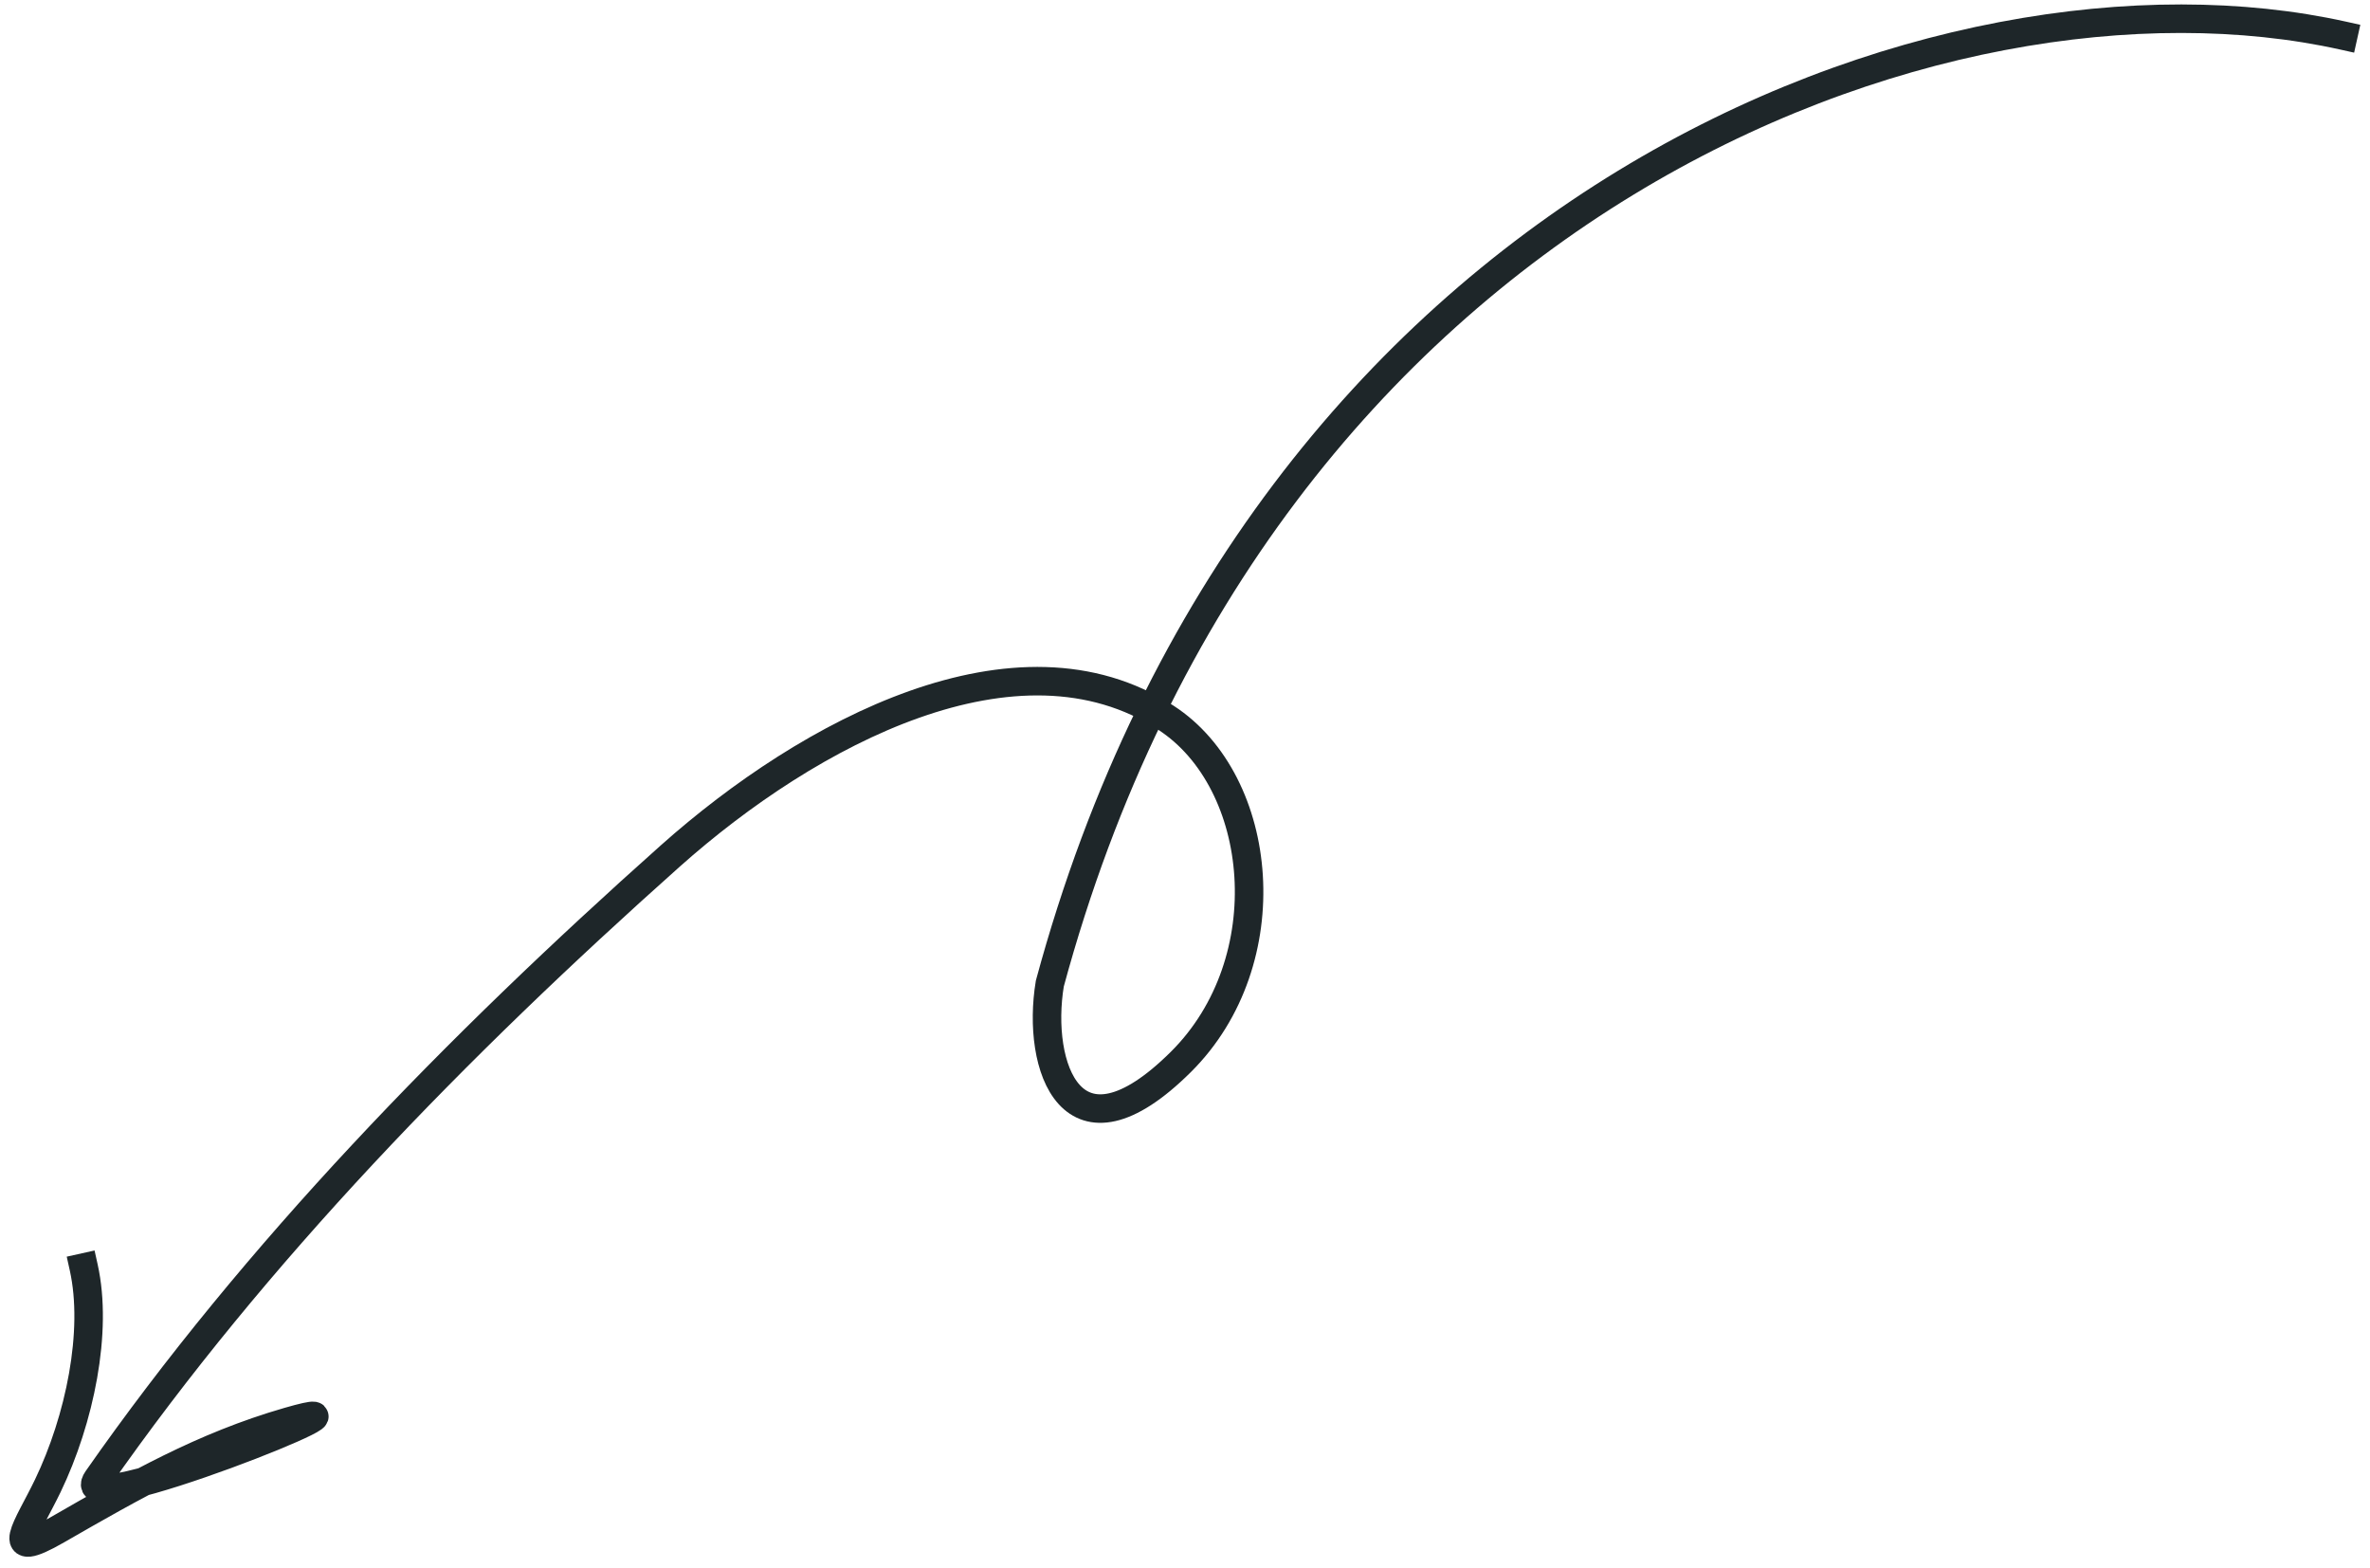 <?xml version="1.0" encoding="UTF-8"?> <svg xmlns="http://www.w3.org/2000/svg" width="133" height="88" viewBox="0 0 133 88" fill="none"><path d="M131.502 2C109 -3 70.791 11.297 58.914 55.196C58.146 59.833 60.128 65.694 66.267 59.594C71.97 53.928 70.983 43.879 65.429 40.277C57.095 34.872 45.408 41.092 37.621 48.031C25.573 58.768 14.36 70.274 5.46 83.018C3.648 85.614 22.99 77.811 16.185 79.776C11.381 81.163 7.543 83.361 3.191 85.864C0.057 87.667 1.578 85.675 2.681 83.384C4.472 79.662 5.498 74.725 4.699 71.129" stroke="#1E2629" stroke-width="1.6" stroke-linecap="square"></path></svg> 